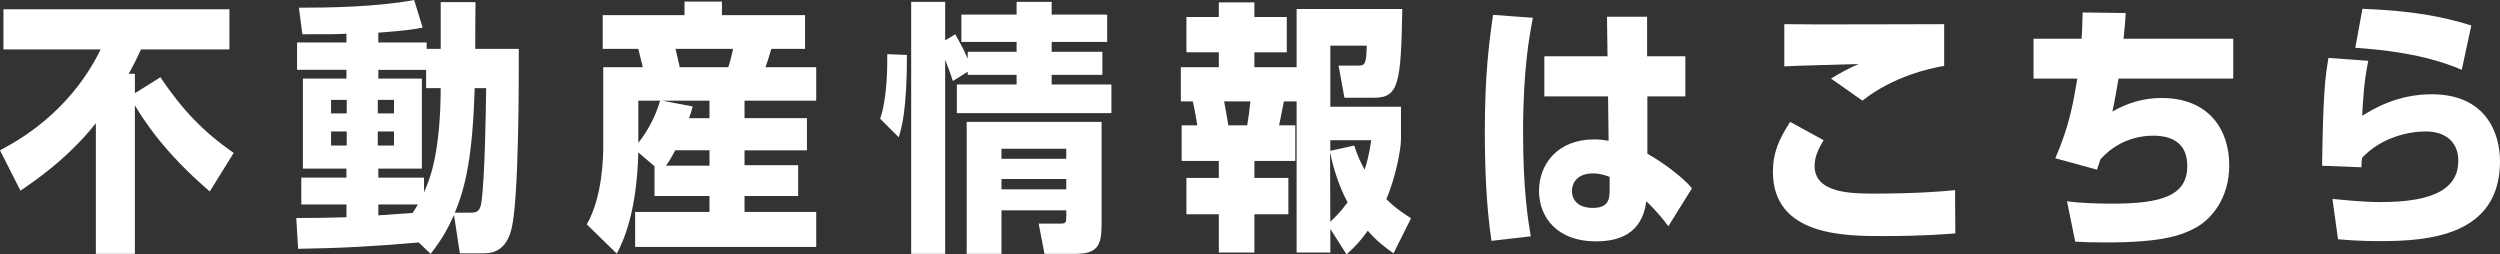 <?xml version="1.0" encoding="UTF-8"?><svg id="_レイヤー_2" xmlns="http://www.w3.org/2000/svg" width="254.125" height="25.859" viewBox="0 0 254.125 25.859"><rect x="0" y="0" width="254.125" height="25.859" fill="#333333" stroke="none"/><g id="_レイヤー_1-2"><path d="M16.304,7.854c2.294,3.401,4.427,5.588,7.45,7.693l-2.43,3.914c-4.724-4.049-6.721-7.288-7.612-8.746v15.089h-3.968v-13.28c-2.888,3.644-6.316,5.939-7.666,6.856L0,15.277c1.62-.863,7.045-3.725,10.23-10.257H.351V.944h22.971v4.076h-8.989c-.432.944-.675,1.431-1.241,2.483h.621v1.971l2.591-1.62Z" fill="#fff"/><path d="M44.8.216h3.536c-.026,1.188-.026,3.59-.026,4.751h4.427c0,3.697,0,15.196-.73,18.247-.594,2.537-2.24,2.537-2.969,2.537h-2.295l-.594-3.887c-.675,1.457-1.214,2.456-2.375,3.94l-1.215-1.16c-4.103.378-8.206.594-12.255.647l-.189-3.131c2.402,0,3.32-.027,5.102-.081v-1.296h-4.589v-2.727h4.589v-.917h-4.427V7.989h4.427v-.891h-5.021v-2.78h5.021v-.891c-1.08.054-1.431.054-4.481.054l-.352-2.699c2.942,0,7.801-.054,11.715-.782l.864,2.807c-.972.19-1.917.324-4.508.514v.998h4.912v.648h1.431V.216ZM35.245,10.149h-1.593v1.376h1.593v-1.376ZM33.652,13.361v1.431h1.593v-1.431h-1.593ZM40.05,11.525v-1.376h-1.647v1.376h1.647ZM38.402,14.792h1.647v-1.431h-1.647v1.431ZM43.315,8.961v-1.862h-4.858v.891h4.427v9.151h-4.427v.917h4.643v1.485c.513-1.134,1.674-3.752,1.7-10.582h-1.484ZM38.457,20.784v1.106l3.481-.242c.162-.243.271-.405.54-.864h-4.021ZM47.823,21.621c.756,0,.999-.216,1.134-1.188.324-2.618.432-8.881.459-11.473h-1.161c-.216,6.803-.891,9.961-2.024,12.66h1.593Z" fill="#fff"/><path d="M82.025,12.012v3.266h-6.344v1.512h5.453v3.132h-5.453v1.619h7.288v3.563h-18.409v-3.563h7.559v-1.619h-5.588v-3.023l-1.647-1.403c-.135,5.641-1.35,8.745-2.187,10.284l-3.05-2.97c1.593-2.808,1.673-6.748,1.673-7.99v-7.989h4.022c-.19-.783-.19-.81-.459-1.862h-3.617V1.538h8.315V.162h3.806v1.376h8.448v3.429h-3.428c-.243.837-.486,1.592-.594,1.862h5.155v3.401h-7.288v1.781h6.344ZM64.885,10.23v4.291c.891-1.106,1.755-2.672,2.214-4.291h-2.214ZM72.119,10.23h-4.832l3.131.594c-.135.459-.189.647-.378,1.188h2.079v-1.781ZM72.119,15.277h-3.482c-.27.514-.513.972-.944,1.566h4.427v-1.566ZM74.035,6.829c.135-.432.243-.783.486-1.862h-5.857c.054.27.297,1.214.432,1.862h4.939Z" fill="#fff"/><path d="M89.464,12.065c.729-2.078.729-5.21.729-6.56l1.998.081c0,5.696-.567,7.504-.837,8.368l-1.89-1.89ZM98.371,5.264h4.967v-.999h-5.614V1.484h5.614V.189h3.563v1.296h5.642v2.78h-5.642v.999h5.155v2.348h-5.155v.973h6.073v2.915h-15.71v-2.915h6.073v-.973h-4.967v-.323l-1.512.944c-.323-.999-.539-1.512-.782-2.159v19.731h-3.455V.189h3.455v3.914l1.025-.621c.378.675.783,1.377,1.269,2.483v-.701ZM101.8,21.378v4.427h-3.536v-13.415h13.712v10.392c0,2.214-.432,3.023-2.699,3.023h-3.104l-.594-3.077h2.295c.513,0,.513-.243.513-.701v-.648h-6.586ZM108.386,15.116h-6.586v1.025h6.586v-1.025ZM108.386,18.193h-6.586v1.053h6.586v-1.053Z" fill="#fff"/><path d="M142.407,14.171c0,.999-.513,3.779-1.484,6.073,1.026,1.026,1.943,1.565,2.511,1.943l-1.781,3.563c-1.458-1.025-1.998-1.593-2.619-2.295-.647.892-1.16,1.512-2.159,2.403l-1.647-2.592v2.402h-3.428v-15.359h-1.296c-.19,1.08-.459,2.268-.486,2.43h1.647v3.617h-4.156v1.728h3.455v3.698h-3.455v3.887h-3.617v-3.887h-3.293v-3.698h3.293v-1.728h-3.779v-3.617h1.593c-.107-.675-.27-1.619-.459-2.43h-1.215v-3.481h3.86v-1.512h-3.293V1.728h3.293V.243h3.617v1.484h3.293v3.59h-3.293v1.512h4.292V.918h10.743c-.136,7.53-.352,9.016-2.861,9.016h-3.023l-.594-3.267h1.916c.702,0,.918,0,.945-2.024h-3.698v6.208h7.18v3.32ZM124.431,10.31c.107.514.297,1.62.432,2.43h1.917c.107-.647.242-1.565.323-2.43h-2.672ZM135.227,22.539c.459-.433,1.025-.972,1.755-1.971-.945-1.755-1.485-3.644-1.782-5.102l.027,7.072ZM135.227,14.252v1.08l2.43-.54c.351,1.106.566,1.512,1.053,2.456.162-.459.459-1.431.675-2.996h-4.157Z" fill="#fff"/><path d="M151.608,24.482c-.54-3.644-.675-7.478-.675-11.175,0-5.669.432-9.016.837-11.796l4.049.297c-.324,1.7-.999,5.074-.999,11.66,0,5.885.514,8.935.783,10.555l-3.995.459ZM163.351,1.7h4.076v4.022h3.887v4.075h-3.86v5.831c1.62.891,3.617,2.402,4.535,3.509l-2.402,3.86c-.324-.433-.972-1.323-2.24-2.538-.433,3.401-2.916,4.076-5.129,4.076-3.914,0-5.776-2.43-5.776-5.129,0-2.726,1.89-5.236,5.614-5.236.594,0,1.08.081,1.458.135l-.055-4.508h-6.478v-4.075h6.424l-.054-4.022ZM163.62,17.977c-.459-.161-.972-.351-1.674-.351-1.862,0-2.159,1.242-2.159,1.755,0,1.053.73,1.754,2.133,1.754,1.7,0,1.7-1.053,1.7-1.916v-1.242Z" fill="#fff"/><path d="M198.76,23.727c-1.08.081-3.401.27-7.315.27-3.887,0-11.229,0-11.229-6.532,0-1.943.62-3.32,1.754-5.074l3.401,1.862c-.594.972-.918,1.755-.918,2.618,0,2.808,3.86,2.808,6.073,2.808,4.157,0,6.91-.216,8.206-.352l.027,4.4ZM197.626,6.694c-1.512.27-5.156,1.053-8.315,3.536l-3.185-2.241c.863-.539,1.809-1.053,2.807-1.484-1.188.054-6.478.162-7.558.243V2.456c2.295.054,13.523,0,16.25,0v4.238Z" fill="#fff"/><path d="M216.077,1.322c-.055,1.134-.108,1.431-.217,2.618h11.148v4.049h-11.661c-.323,1.944-.566,3.132-.621,3.348,1.566-.891,3.186-1.377,4.994-1.377,4.805,0,6.883,3.212,6.883,6.829,0,3.401-1.835,5.453-3.293,6.29-1.457.81-3.347,1.565-9.178,1.565-1.565,0-2.375-.027-3.185-.081l-.837-4.104c1.322.19,3.212.243,4.589.243,5.048,0,7.639-.81,7.639-3.833,0-2.51-1.809-3.077-3.455-3.077-1.593,0-3.671.513-5.371,2.402-.055.162-.297.918-.352,1.053l-4.237-1.16c1.403-3.239,1.781-5.399,2.24-8.099h-4.454V3.94h4.886c.054-.782.054-.972.108-2.672l4.373.054Z" fill="#fff"/><path d="M237.093,20.218c1.377.135,3.212.323,4.912.323,5.507,0,7.882-1.431,7.882-4.211,0-1.728-1.106-2.969-3.347-2.969-1.674,0-4.481.594-6.424,2.672-.055.324-.081.513-.081.972l-3.995-.161c.107-7.559.324-9.016.647-10.96l4.049.297c-.459,2.214-.54,4.104-.62,5.588,1.106-.675,3.535-2.187,7.071-2.187,5.479,0,6.938,3.914,6.938,6.803,0,7.639-7.396,8.124-12.2,8.124-1.998,0-3.32-.107-4.266-.189l-.566-4.103ZM250.238,7.099c-3.833-1.673-8.449-2.078-10.824-2.24l.729-3.968c5.291.216,8.179.81,11.067,1.7l-.972,4.508Z" fill="#fff"/></g></svg>